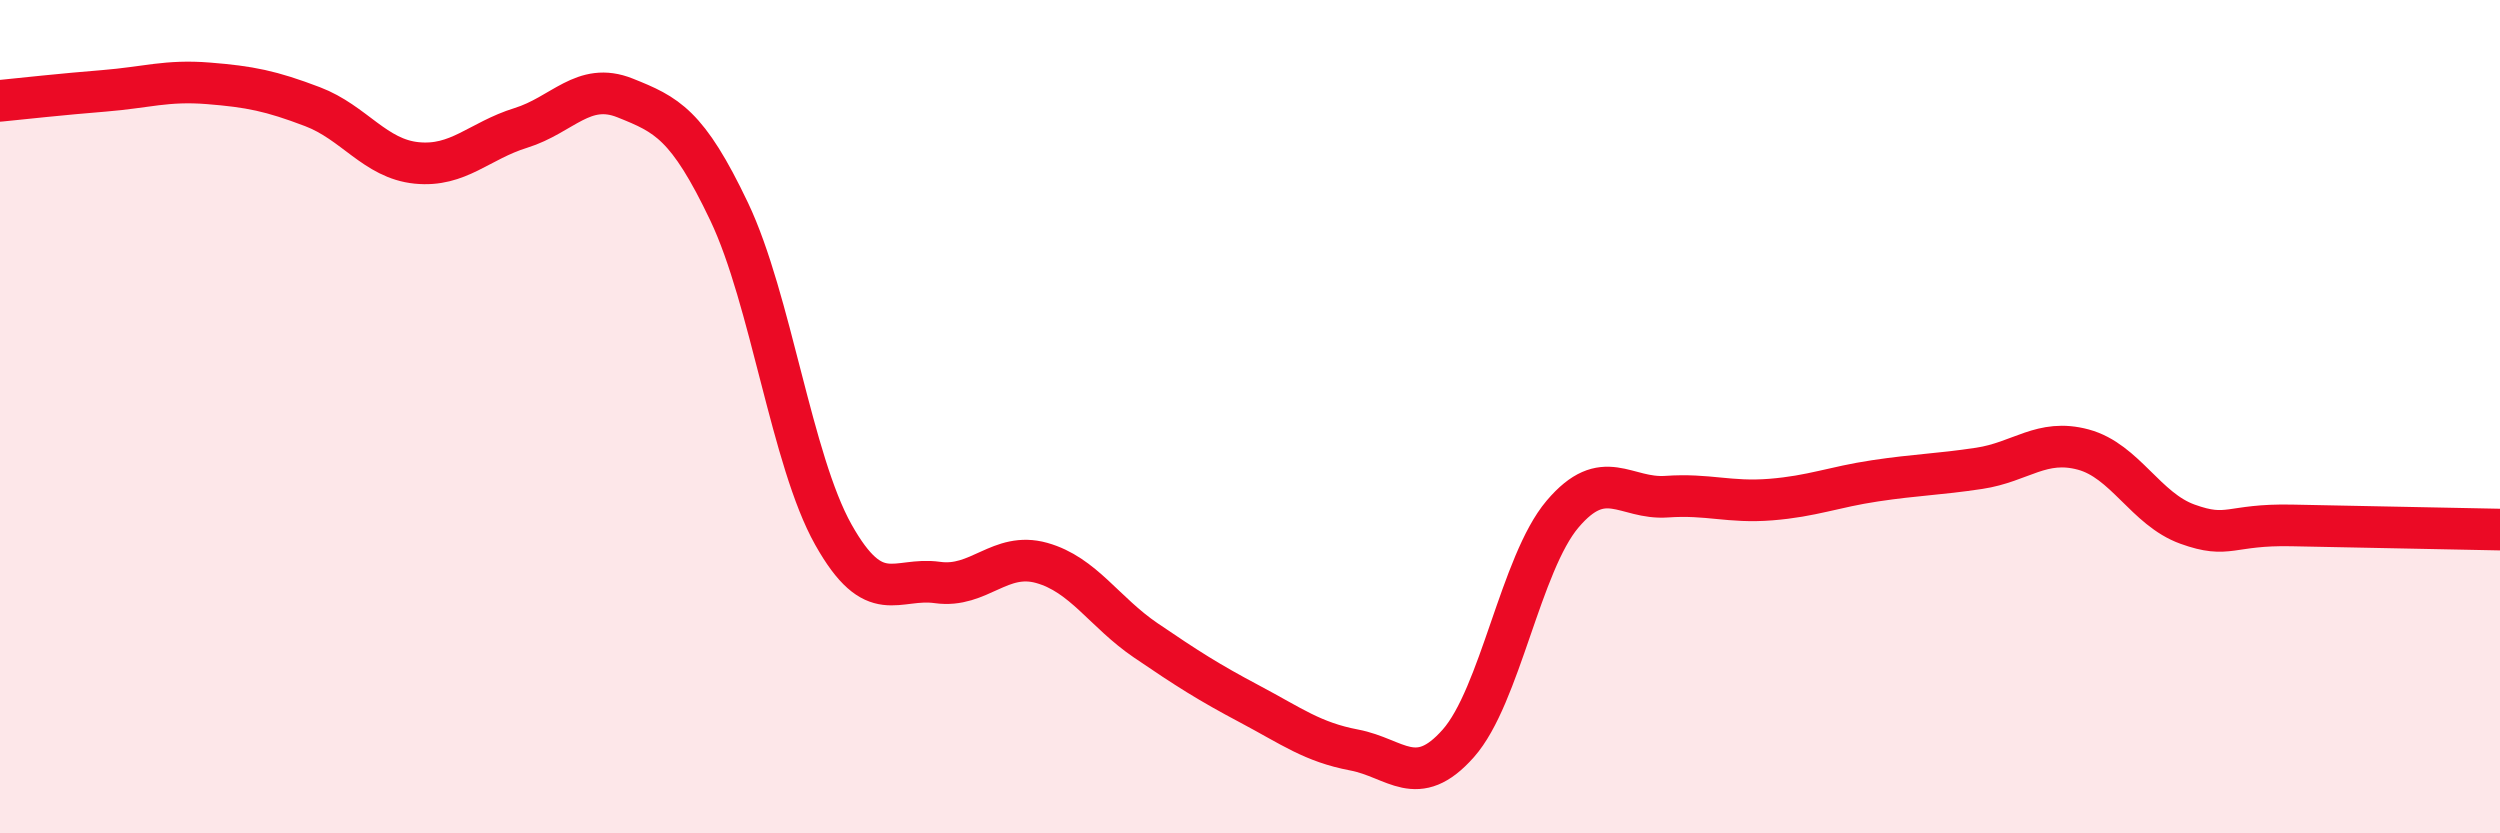 
    <svg width="60" height="20" viewBox="0 0 60 20" xmlns="http://www.w3.org/2000/svg">
      <path
        d="M 0,2.42 C 0.5,2.37 1.5,2.26 2.5,2.18 C 3.5,2.1 4,1.92 5,2 C 6,2.08 6.5,2.18 7.5,2.56 C 8.5,2.94 9,3.81 10,3.91 C 11,4.01 11.5,3.38 12.5,3.07 C 13.5,2.76 14,1.95 15,2.35 C 16,2.75 16.5,2.98 17.5,5.08 C 18.5,7.18 19,11.05 20,12.83 C 21,14.61 21.5,13.84 22.5,13.98 C 23.5,14.12 24,13.23 25,13.51 C 26,13.79 26.5,14.69 27.5,15.37 C 28.5,16.05 29,16.37 30,16.9 C 31,17.43 31.5,17.81 32.5,18 C 33.5,18.19 34,18.97 35,17.84 C 36,16.71 36.5,13.52 37.5,12.34 C 38.5,11.16 39,11.99 40,11.92 C 41,11.85 41.5,12.07 42.5,11.99 C 43.5,11.91 44,11.69 45,11.54 C 46,11.39 46.5,11.39 47.5,11.24 C 48.5,11.09 49,10.52 50,10.79 C 51,11.06 51.5,12.22 52.5,12.58 C 53.5,12.94 53.5,12.58 55,12.61 C 56.5,12.64 59,12.69 60,12.71L60 20L0 20Z"
        fill="#EB0A25"
        opacity="0.1"
        stroke-linecap="round"
        stroke-linejoin="round"
      />
      <path
        d="M 0,2.42 C 0.5,2.37 1.5,2.26 2.5,2.18 C 3.5,2.1 4,1.92 5,2 C 6,2.08 6.5,2.18 7.5,2.56 C 8.5,2.94 9,3.81 10,3.91 C 11,4.01 11.5,3.38 12.5,3.07 C 13.5,2.76 14,1.95 15,2.35 C 16,2.75 16.5,2.98 17.5,5.08 C 18.5,7.18 19,11.05 20,12.83 C 21,14.61 21.5,13.84 22.5,13.98 C 23.5,14.12 24,13.23 25,13.51 C 26,13.79 26.5,14.69 27.5,15.37 C 28.5,16.05 29,16.37 30,16.9 C 31,17.43 31.5,17.81 32.5,18 C 33.5,18.19 34,18.97 35,17.84 C 36,16.71 36.5,13.52 37.5,12.34 C 38.5,11.16 39,11.99 40,11.92 C 41,11.85 41.5,12.07 42.5,11.99 C 43.5,11.91 44,11.69 45,11.54 C 46,11.39 46.5,11.39 47.5,11.24 C 48.5,11.09 49,10.52 50,10.79 C 51,11.06 51.5,12.22 52.5,12.58 C 53.5,12.94 53.5,12.58 55,12.61 C 56.5,12.64 59,12.69 60,12.71"
        stroke="#EB0A25"
        stroke-width="1"
        fill="none"
        stroke-linecap="round"
        stroke-linejoin="round"
      />
    </svg>
  
